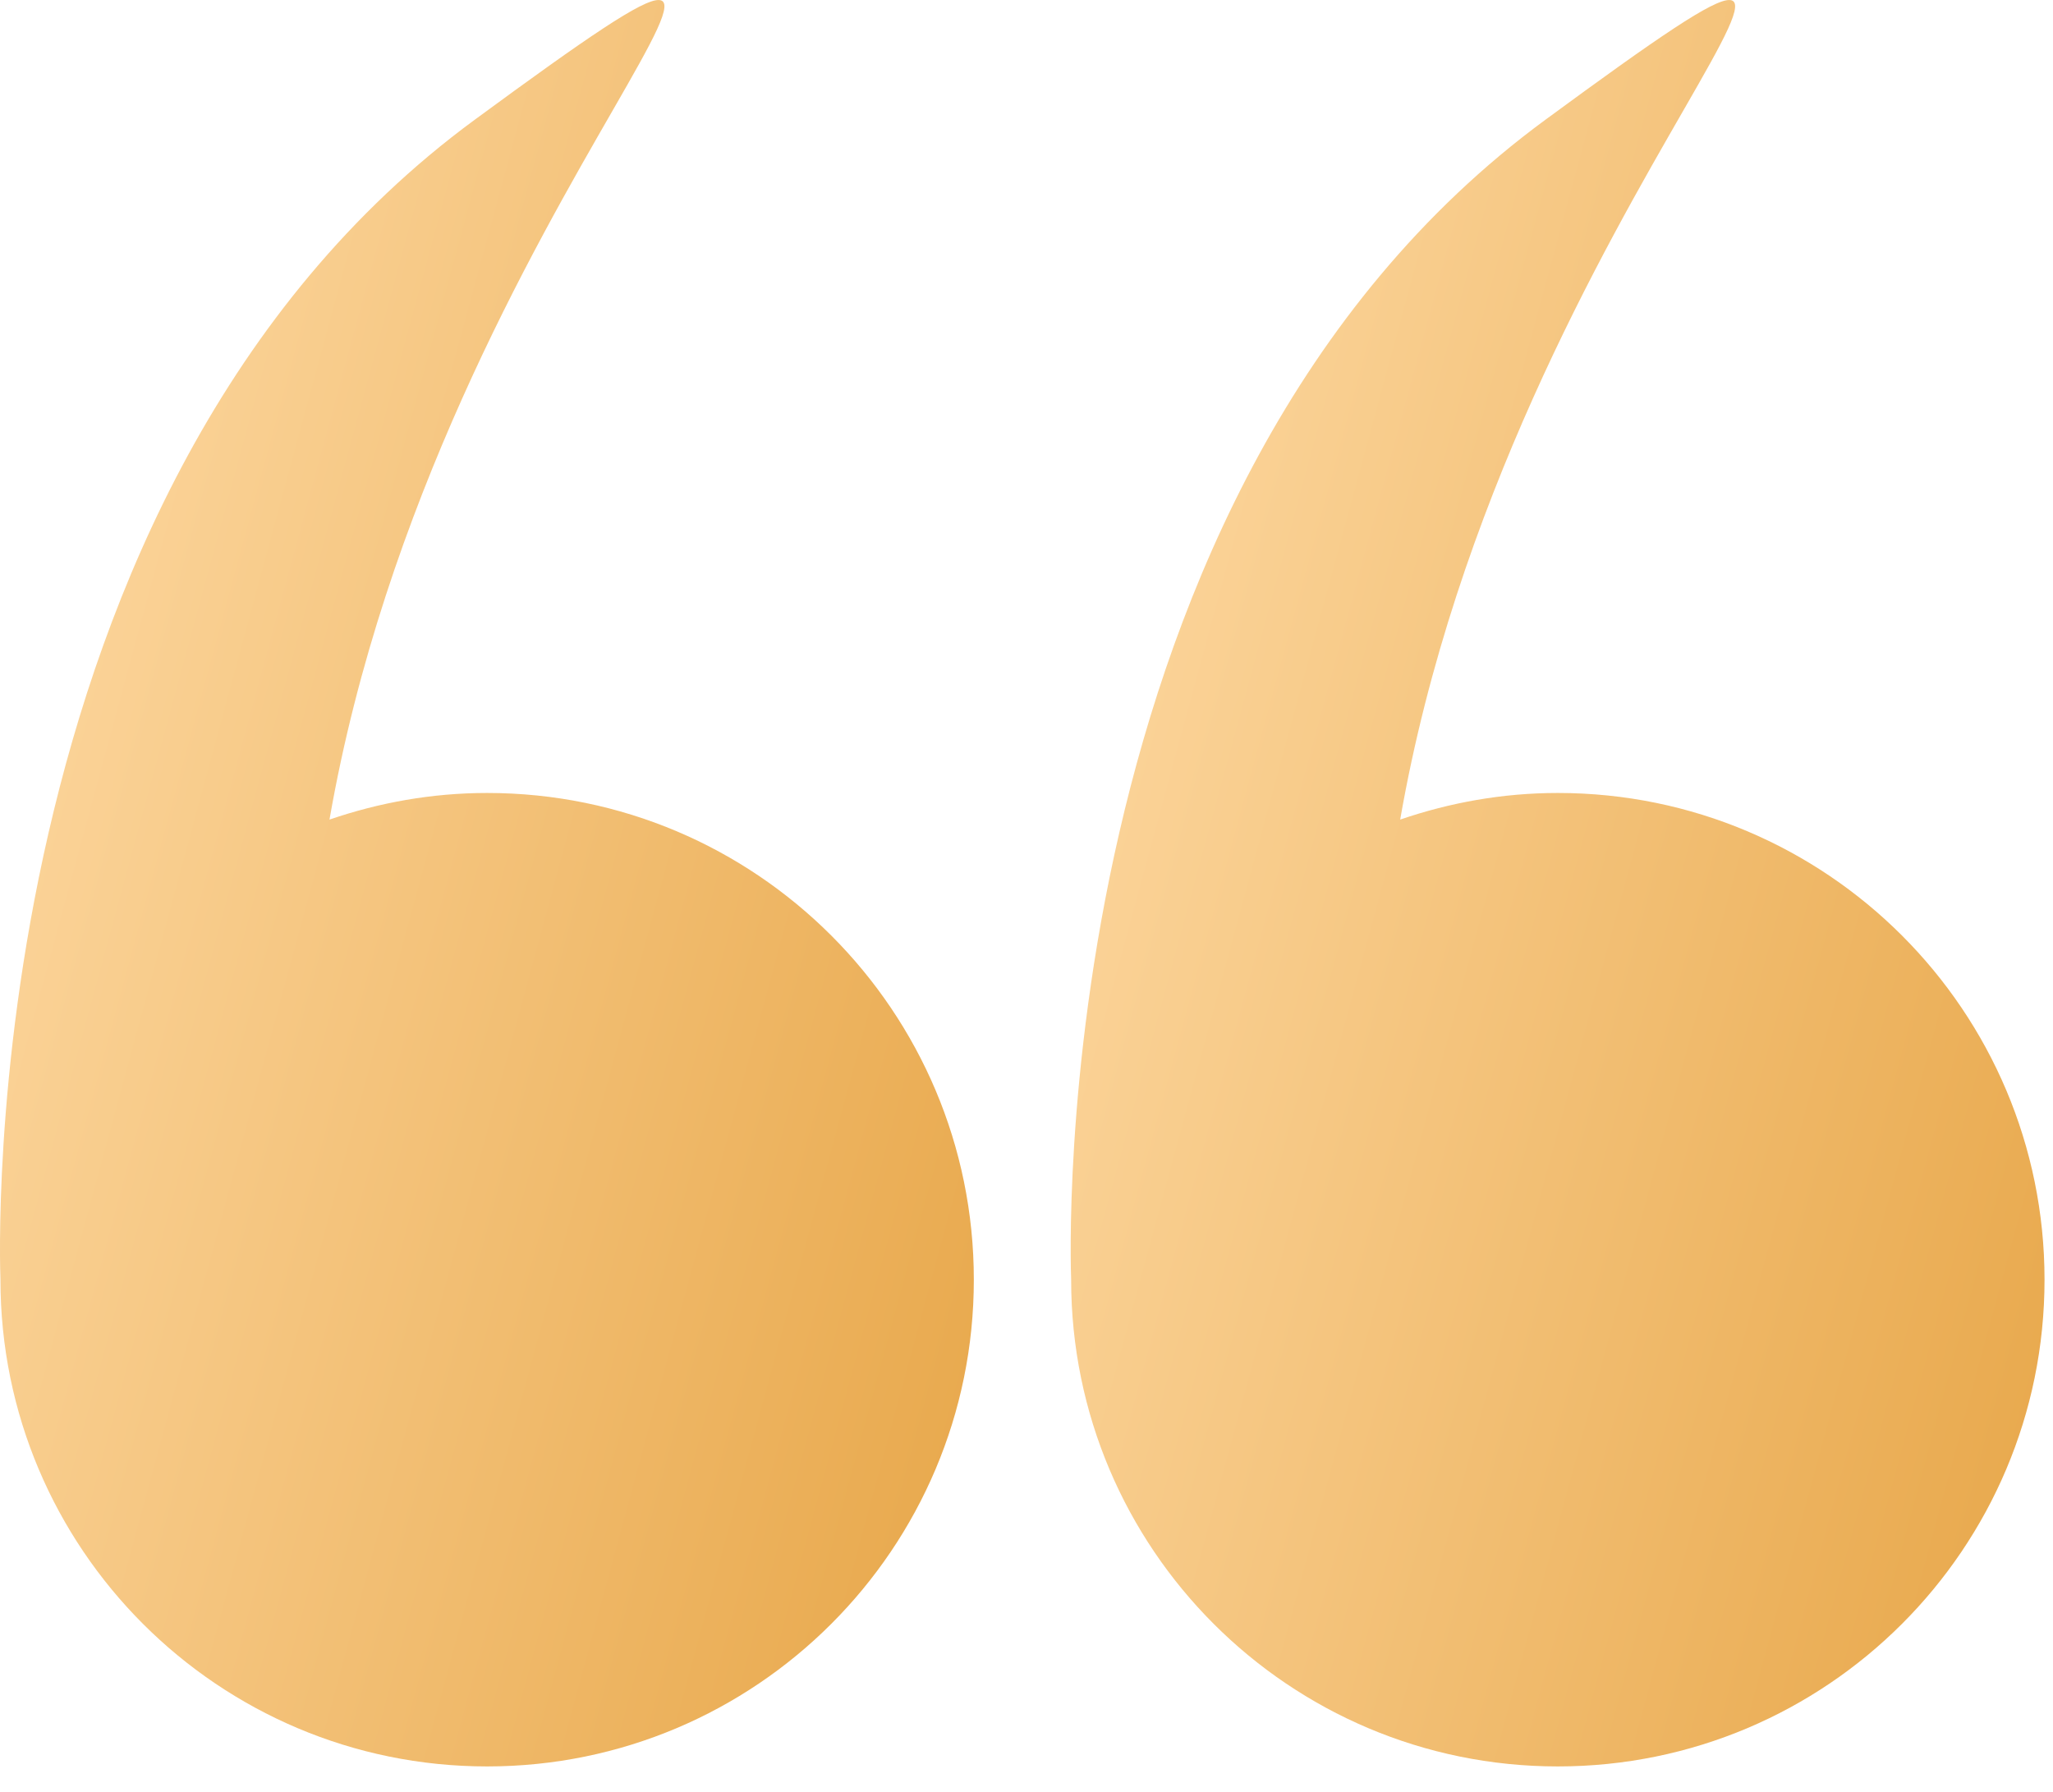 <?xml version="1.0" encoding="UTF-8"?> <svg xmlns="http://www.w3.org/2000/svg" width="55" height="48" viewBox="0 0 55 48" fill="none"> <path d="M0.012 34.281C0.012 41.482 5.849 47.319 13.05 47.319C20.251 47.319 26.089 41.482 26.089 34.281C26.089 27.079 20.251 21.242 13.05 21.242C11.57 21.242 10.154 21.5 8.827 21.955C11.762 5.126 24.885 -5.726 12.72 3.206C-0.77 13.11 -0.003 33.882 0.012 34.263C0.012 34.269 0.012 34.274 0.012 34.281Z" fill="url(#paint0_linear_56_6)"></path> <path d="M28.696 34.281C28.696 41.482 34.533 47.319 41.734 47.319C48.936 47.319 54.773 41.482 54.773 34.281C54.773 27.079 48.935 21.242 41.734 21.242C40.254 21.242 38.838 21.5 37.511 21.955C40.446 5.126 53.569 -5.726 41.404 3.206C27.915 13.11 28.681 33.882 28.696 34.263C28.696 34.269 28.696 34.274 28.696 34.281Z" fill="url(#paint1_linear_56_6)"></path> <defs> <linearGradient id="paint0_linear_56_6" x1="0" y1="0" x2="36.26" y2="9.84" gradientUnits="userSpaceOnUse"> <stop stop-color="#FFDCA8"></stop> <stop offset="1" stop-color="#E7A648"></stop> </linearGradient> <linearGradient id="paint1_linear_56_6" x1="28.684" y1="0" x2="64.944" y2="9.84" gradientUnits="userSpaceOnUse"> <stop stop-color="#FFDCA8"></stop> <stop offset="1" stop-color="#E7A648"></stop> </linearGradient> </defs> </svg> 